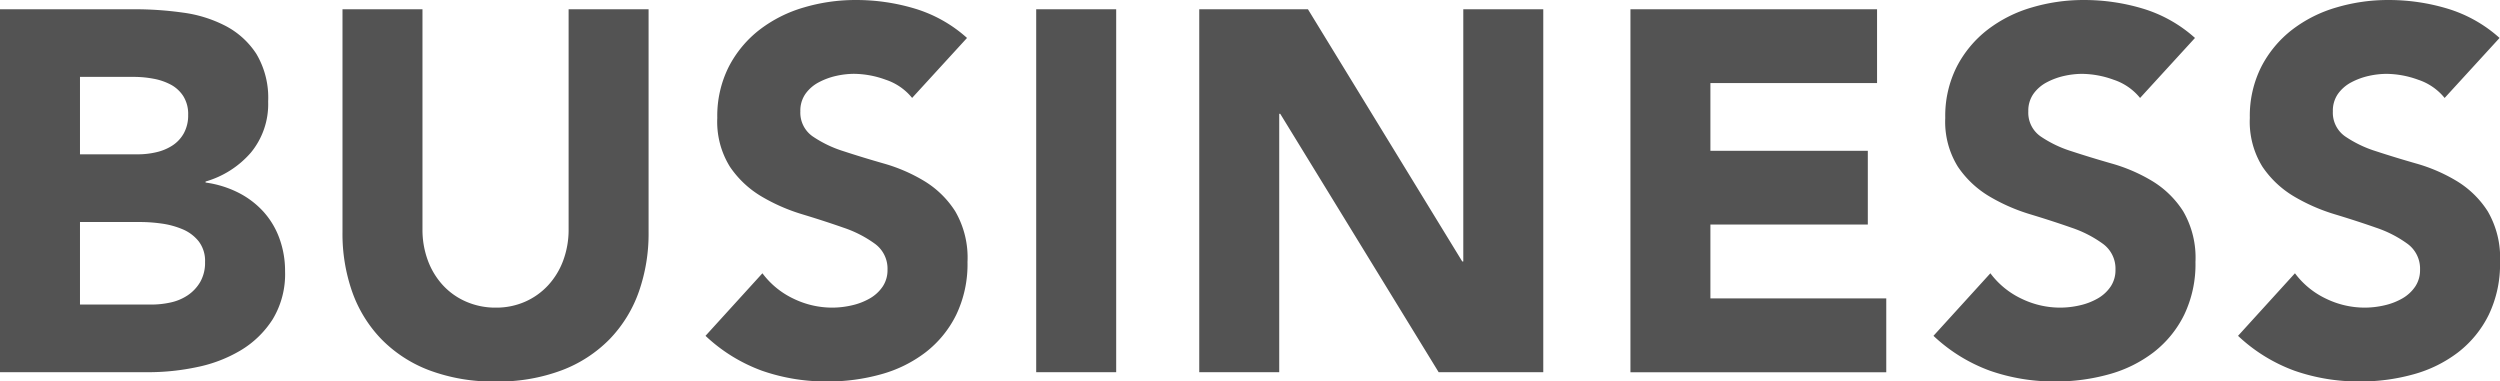 <svg xmlns="http://www.w3.org/2000/svg" width="327.688" height="50" viewBox="0 0 327.688 50">
  <path id="business" d="M2.808-27.1H20.55a44.855,44.855,0,0,1,6.216.437,16.981,16.981,0,0,1,5.612,1.747,10.746,10.746,0,0,1,4.032,3.663,11.226,11.226,0,0,1,1.546,6.25A9.979,9.979,0,0,1,35.7-8.321a12.379,12.379,0,0,1-5.948,3.8v.134a13.575,13.575,0,0,1,4.267,1.31A11.4,11.4,0,0,1,37.317-.592a10.591,10.591,0,0,1,2.117,3.528,12.4,12.4,0,0,1,.739,4.3,11.437,11.437,0,0,1-1.613,6.284,12.68,12.68,0,0,1-4.167,4.066A18.273,18.273,0,0,1,28.648,19.8a30.756,30.756,0,0,1-6.351.672H2.808ZM13.292-8.086h7.594a10.673,10.673,0,0,0,2.386-.269,6.6,6.6,0,0,0,2.117-.874A4.548,4.548,0,0,0,26.9-10.841a4.832,4.832,0,0,0,.571-2.419,4.389,4.389,0,0,0-.638-2.453,4.442,4.442,0,0,0-1.647-1.512A7.846,7.846,0,0,0,22.9-18a13.714,13.714,0,0,0-2.487-.235H13.292Zm0,19.691H22.7a11.583,11.583,0,0,0,2.453-.269A6.49,6.49,0,0,0,27.4,10.4a5.351,5.351,0,0,0,1.647-1.747,5.049,5.049,0,0,0,.638-2.621,4.2,4.2,0,0,0-.84-2.722,5.326,5.326,0,0,0-2.117-1.579A10.843,10.843,0,0,0,23.977.987a20.47,20.47,0,0,0-2.755-.2h-7.93ZM87.821,2.13a22.949,22.949,0,0,1-1.277,7.8,17.154,17.154,0,0,1-3.8,6.183,17.393,17.393,0,0,1-6.284,4.1,23.593,23.593,0,0,1-8.669,1.478,23.8,23.8,0,0,1-8.737-1.478,17.393,17.393,0,0,1-6.284-4.1,17.154,17.154,0,0,1-3.8-6.183A22.949,22.949,0,0,1,47.7,2.13V-27.1H58.184V1.726a11.585,11.585,0,0,0,.706,4.1,9.794,9.794,0,0,0,1.983,3.259,9,9,0,0,0,3.058,2.151,9.6,9.6,0,0,0,3.864.773,9.364,9.364,0,0,0,3.831-.773,9.09,9.09,0,0,0,3.024-2.151,9.794,9.794,0,0,0,1.983-3.259,11.585,11.585,0,0,0,.706-4.1V-27.1H87.821Zm34.543-17.608a7.466,7.466,0,0,0-3.461-2.386,12.4,12.4,0,0,0-4.133-.773,10.829,10.829,0,0,0-2.352.269,9.015,9.015,0,0,0-2.285.84,4.981,4.981,0,0,0-1.747,1.512,3.828,3.828,0,0,0-.672,2.285,3.788,3.788,0,0,0,1.613,3.293,15.274,15.274,0,0,0,4.066,1.949q2.453.806,5.276,1.613a21.737,21.737,0,0,1,5.276,2.285A12.49,12.49,0,0,1,128.01-.626a12.085,12.085,0,0,1,1.613,6.653,15.3,15.3,0,0,1-1.479,6.922,14.046,14.046,0,0,1-4,4.906,17.015,17.015,0,0,1-5.847,2.89,25.688,25.688,0,0,1-7.023.941,25.477,25.477,0,0,1-8.6-1.411,21.556,21.556,0,0,1-7.392-4.57l7.46-8.2a10.889,10.889,0,0,0,4.066,3.327,11.606,11.606,0,0,0,5.074,1.176,11.479,11.479,0,0,0,2.587-.3,8.428,8.428,0,0,0,2.352-.907,5.073,5.073,0,0,0,1.68-1.546,3.854,3.854,0,0,0,.638-2.218,4.024,4.024,0,0,0-1.647-3.394,15.175,15.175,0,0,0-4.133-2.117q-2.487-.874-5.376-1.747a24.144,24.144,0,0,1-5.376-2.352,12.957,12.957,0,0,1-4.133-3.9,11.152,11.152,0,0,1-1.647-6.384,14.293,14.293,0,0,1,1.512-6.72,14.58,14.58,0,0,1,4.032-4.839,17.529,17.529,0,0,1,5.813-2.923,23.8,23.8,0,0,1,6.788-.974,26.688,26.688,0,0,1,7.8,1.142,17.98,17.98,0,0,1,6.788,3.831ZM138.628-27.1h10.484V20.476H138.628ZM160-27.1h14.247L194.475,5.96h.134V-27.1h10.484V20.476h-13.71L170.617-13.395h-.134V20.476H160Zm56.519,0h32.325v9.677H227v8.871h20.632V1.121H227V10.8h23.051v9.677H216.518Zm66.8,11.626a7.466,7.466,0,0,0-3.461-2.386,12.4,12.4,0,0,0-4.133-.773,10.829,10.829,0,0,0-2.352.269,9.015,9.015,0,0,0-2.285.84,4.98,4.98,0,0,0-1.747,1.512,3.828,3.828,0,0,0-.672,2.285,3.788,3.788,0,0,0,1.613,3.293,15.274,15.274,0,0,0,4.066,1.949q2.453.806,5.276,1.613A21.737,21.737,0,0,1,284.9-4.591a12.489,12.489,0,0,1,4.066,3.965,12.085,12.085,0,0,1,1.613,6.653,15.3,15.3,0,0,1-1.478,6.922,14.047,14.047,0,0,1-4,4.906,17.015,17.015,0,0,1-5.847,2.89,25.688,25.688,0,0,1-7.023.941,25.477,25.477,0,0,1-8.6-1.411,21.556,21.556,0,0,1-7.393-4.57l7.46-8.2a10.89,10.89,0,0,0,4.066,3.327,11.606,11.606,0,0,0,5.074,1.176,11.479,11.479,0,0,0,2.587-.3,8.428,8.428,0,0,0,2.352-.907,5.073,5.073,0,0,0,1.68-1.546,3.854,3.854,0,0,0,.638-2.218,4.024,4.024,0,0,0-1.647-3.394,15.175,15.175,0,0,0-4.133-2.117q-2.487-.874-5.376-1.747a24.144,24.144,0,0,1-5.376-2.352,12.956,12.956,0,0,1-4.133-3.9,11.152,11.152,0,0,1-1.647-6.384,14.293,14.293,0,0,1,1.512-6.72,14.58,14.58,0,0,1,4.032-4.839,17.529,17.529,0,0,1,5.813-2.923,23.8,23.8,0,0,1,6.788-.974,26.688,26.688,0,0,1,7.8,1.142,17.98,17.98,0,0,1,6.788,3.831Zm39.919,0a7.466,7.466,0,0,0-3.461-2.386,12.4,12.4,0,0,0-4.133-.773,10.829,10.829,0,0,0-2.352.269,9.015,9.015,0,0,0-2.285.84,4.981,4.981,0,0,0-1.747,1.512,3.828,3.828,0,0,0-.672,2.285,3.788,3.788,0,0,0,1.613,3.293,15.274,15.274,0,0,0,4.066,1.949q2.453.806,5.276,1.613a21.737,21.737,0,0,1,5.276,2.285,12.489,12.489,0,0,1,4.066,3.965A12.085,12.085,0,0,1,330.5,6.027a15.3,15.3,0,0,1-1.479,6.922,14.047,14.047,0,0,1-4,4.906,17.015,17.015,0,0,1-5.847,2.89,25.688,25.688,0,0,1-7.023.941,25.477,25.477,0,0,1-8.6-1.411,21.556,21.556,0,0,1-7.392-4.57l7.46-8.2a10.889,10.889,0,0,0,4.066,3.327,11.606,11.606,0,0,0,5.074,1.176,11.479,11.479,0,0,0,2.587-.3,8.428,8.428,0,0,0,2.352-.907,5.073,5.073,0,0,0,1.68-1.546,3.854,3.854,0,0,0,.638-2.218,4.024,4.024,0,0,0-1.647-3.394,15.175,15.175,0,0,0-4.133-2.117q-2.487-.874-5.376-1.747a24.143,24.143,0,0,1-5.376-2.352,12.956,12.956,0,0,1-4.133-3.9,11.152,11.152,0,0,1-1.647-6.384,14.293,14.293,0,0,1,1.512-6.72,14.58,14.58,0,0,1,4.032-4.839,17.529,17.529,0,0,1,5.813-2.923,23.8,23.8,0,0,1,6.788-.974,26.688,26.688,0,0,1,7.8,1.142,17.98,17.98,0,0,1,6.788,3.831Z" transform="translate(-2.808 28.314)" fill="#535353"/>
</svg>
